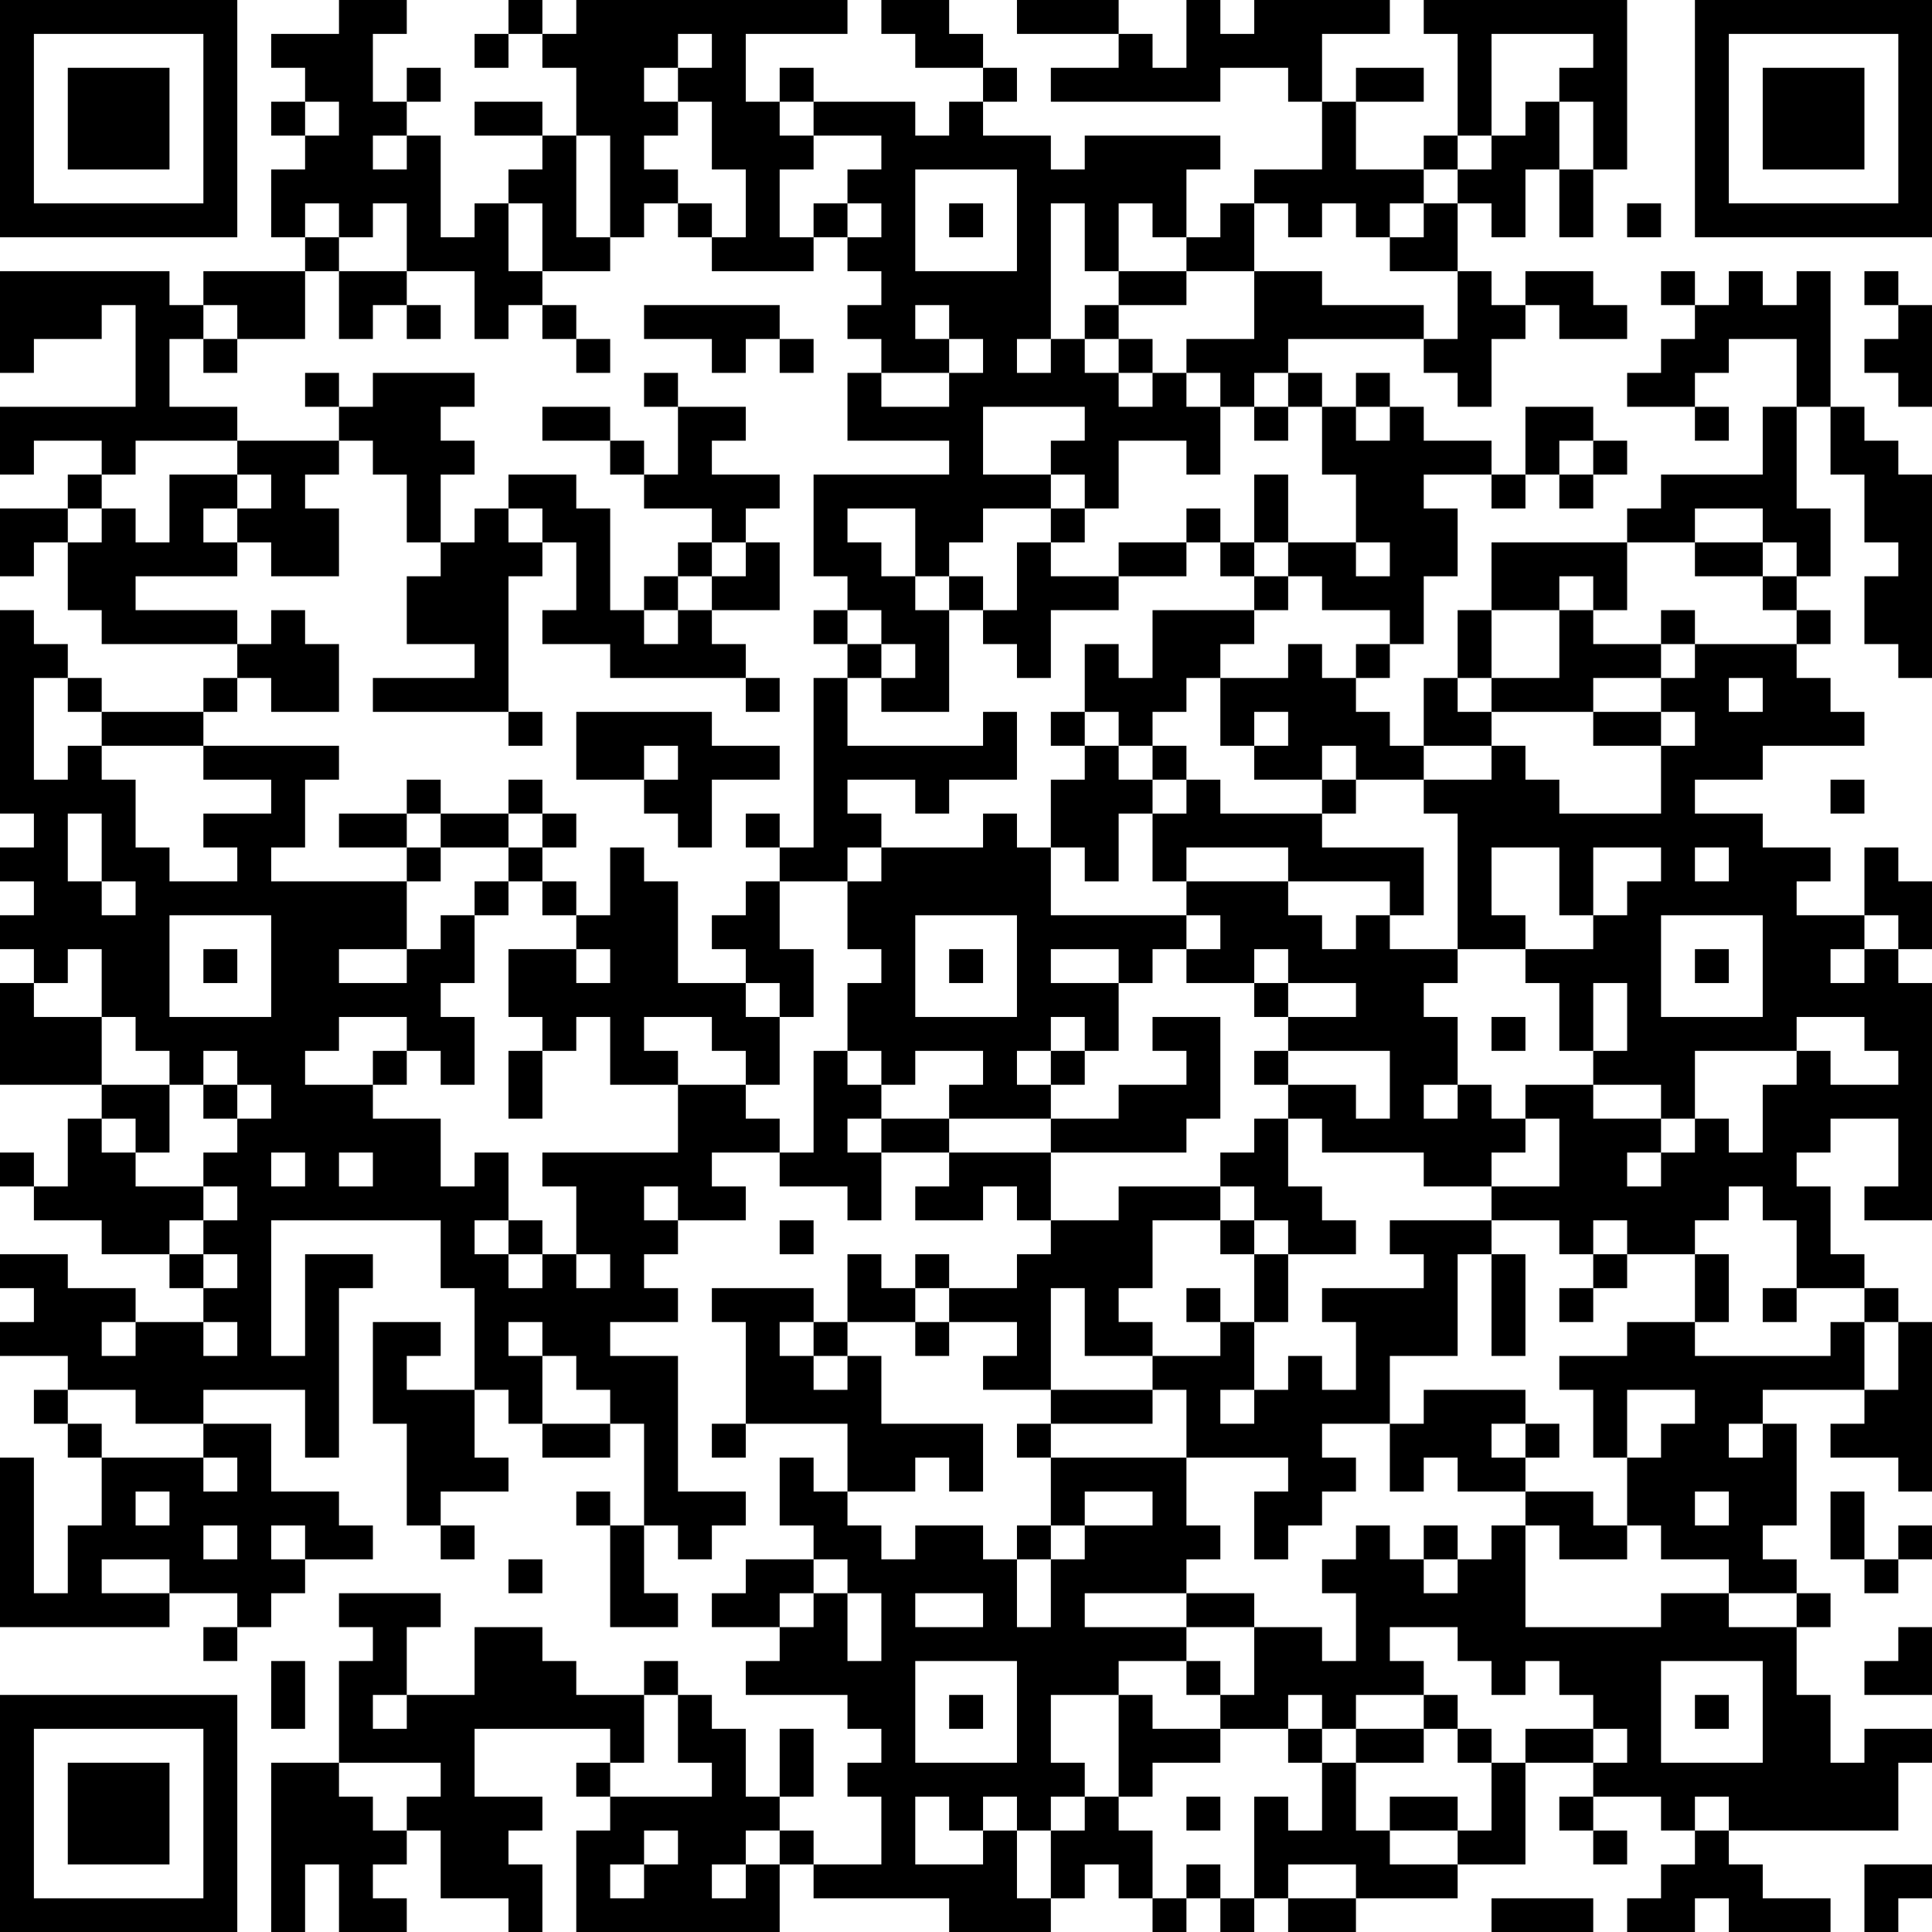 <?xml version="1.0" encoding="UTF-8"?>
<svg xmlns="http://www.w3.org/2000/svg" version="1.1" width="240" height="240" viewBox="0 0 240 240"><rect x="0" y="0" width="240" height="240" fill="#ffffff"/><g transform="scale(4.211)"><g transform="translate(0,0)"><path fill-rule="evenodd" d="M10 0L10 1L8 1L8 2L9 2L9 3L8 3L8 4L9 4L9 5L8 5L8 7L9 7L9 8L6 8L6 9L5 9L5 8L0 8L0 11L1 11L1 10L3 10L3 9L4 9L4 12L0 12L0 14L1 14L1 13L3 13L3 14L2 14L2 15L0 15L0 17L1 17L1 16L2 16L2 18L3 18L3 19L7 19L7 20L6 20L6 21L3 21L3 20L2 20L2 19L1 19L1 18L0 18L0 24L1 24L1 25L0 25L0 26L1 26L1 27L0 27L0 28L1 28L1 29L0 29L0 32L3 32L3 33L2 33L2 35L1 35L1 34L0 34L0 35L1 35L1 36L3 36L3 37L5 37L5 38L6 38L6 39L4 39L4 38L2 38L2 37L0 37L0 38L1 38L1 39L0 39L0 40L2 40L2 41L1 41L1 42L2 42L2 43L3 43L3 45L2 45L2 47L1 47L1 43L0 43L0 48L5 48L5 47L7 47L7 48L6 48L6 49L7 49L7 48L8 48L8 47L9 47L9 46L11 46L11 45L10 45L10 44L8 44L8 42L6 42L6 41L9 41L9 43L10 43L10 38L11 38L11 37L9 37L9 40L8 40L8 36L13 36L13 38L14 38L14 41L12 41L12 40L13 40L13 39L11 39L11 42L12 42L12 45L13 45L13 46L14 46L14 45L13 45L13 44L15 44L15 43L14 43L14 41L15 41L15 42L16 42L16 43L18 43L18 42L19 42L19 45L18 45L18 44L17 44L17 45L18 45L18 48L20 48L20 47L19 47L19 45L20 45L20 46L21 46L21 45L22 45L22 44L20 44L20 40L18 40L18 39L20 39L20 38L19 38L19 37L20 37L20 36L22 36L22 35L21 35L21 34L23 34L23 35L25 35L25 36L26 36L26 34L28 34L28 35L27 35L27 36L29 36L29 35L30 35L30 36L31 36L31 37L30 37L30 38L28 38L28 37L27 37L27 38L26 38L26 37L25 37L25 39L24 39L24 38L21 38L21 39L22 39L22 42L21 42L21 43L22 43L22 42L25 42L25 44L24 44L24 43L23 43L23 45L24 45L24 46L22 46L22 47L21 47L21 48L23 48L23 49L22 49L22 50L25 50L25 51L26 51L26 52L25 52L25 53L26 53L26 55L24 55L24 54L23 54L23 53L24 53L24 51L23 51L23 53L22 53L22 51L21 51L21 50L20 50L20 49L19 49L19 50L17 50L17 49L16 49L16 48L14 48L14 50L12 50L12 48L13 48L13 47L10 47L10 48L11 48L11 49L10 49L10 52L8 52L8 57L9 57L9 55L10 55L10 57L12 57L12 56L11 56L11 55L12 55L12 54L13 54L13 56L15 56L15 57L16 57L16 55L15 55L15 54L16 54L16 53L14 53L14 51L18 51L18 52L17 52L17 53L18 53L18 54L17 54L17 57L23 57L23 55L24 55L24 56L28 56L28 57L31 57L31 56L32 56L32 55L33 55L33 56L34 56L34 57L35 57L35 56L36 56L36 57L37 57L37 56L38 56L38 57L40 57L40 56L43 56L43 55L45 55L45 52L47 52L47 53L46 53L46 54L47 54L47 55L48 55L48 54L47 54L47 53L49 53L49 54L50 54L50 55L49 55L49 56L48 56L48 57L50 57L50 56L51 56L51 57L54 57L54 56L52 56L52 55L51 55L51 54L56 54L56 52L57 52L57 51L55 51L55 52L54 52L54 50L53 50L53 48L54 48L54 47L53 47L53 46L52 46L52 45L53 45L53 42L52 42L52 41L55 41L55 42L54 42L54 43L56 43L56 44L57 44L57 39L56 39L56 38L55 38L55 37L54 37L54 35L53 35L53 34L54 34L54 33L56 33L56 35L55 35L55 36L57 36L57 29L56 29L56 28L57 28L57 26L56 26L56 25L55 25L55 27L53 27L53 26L54 26L54 25L52 25L52 24L50 24L50 23L52 23L52 22L55 22L55 21L54 21L54 20L53 20L53 19L54 19L54 18L53 18L53 17L54 17L54 15L53 15L53 12L54 12L54 14L55 14L55 16L56 16L56 17L55 17L55 19L56 19L56 20L57 20L57 14L56 14L56 13L55 13L55 12L54 12L54 8L53 8L53 9L52 9L52 8L51 8L51 9L50 9L50 8L49 8L49 9L50 9L50 10L49 10L49 11L48 11L48 12L50 12L50 13L51 13L51 12L50 12L50 11L51 11L51 10L53 10L53 12L52 12L52 14L49 14L49 15L48 15L48 16L44 16L44 18L43 18L43 20L42 20L42 22L41 22L41 21L40 21L40 20L41 20L41 19L42 19L42 17L43 17L43 15L42 15L42 14L44 14L44 15L45 15L45 14L46 14L46 15L47 15L47 14L48 14L48 13L47 13L47 12L45 12L45 14L44 14L44 13L42 13L42 12L41 12L41 11L40 11L40 12L39 12L39 11L38 11L38 10L42 10L42 11L43 11L43 12L44 12L44 10L45 10L45 9L46 9L46 10L48 10L48 9L47 9L47 8L45 8L45 9L44 9L44 8L43 8L43 6L44 6L44 7L45 7L45 5L46 5L46 7L47 7L47 5L48 5L48 0L42 0L42 1L43 1L43 4L42 4L42 5L40 5L40 3L42 3L42 2L40 2L40 3L39 3L39 1L41 1L41 0L37 0L37 1L36 1L36 0L35 0L35 2L34 2L34 1L33 1L33 0L30 0L30 1L33 1L33 2L31 2L31 3L36 3L36 2L38 2L38 3L39 3L39 5L37 5L37 6L36 6L36 7L35 7L35 5L36 5L36 4L32 4L32 5L31 5L31 4L29 4L29 3L30 3L30 2L29 2L29 1L28 1L28 0L26 0L26 1L27 1L27 2L29 2L29 3L28 3L28 4L27 4L27 3L24 3L24 2L23 2L23 3L22 3L22 1L25 1L25 0L17 0L17 1L16 1L16 0L15 0L15 1L14 1L14 2L15 2L15 1L16 1L16 2L17 2L17 4L16 4L16 3L14 3L14 4L16 4L16 5L15 5L15 6L14 6L14 7L13 7L13 4L12 4L12 3L13 3L13 2L12 2L12 3L11 3L11 1L12 1L12 0ZM20 1L20 2L19 2L19 3L20 3L20 4L19 4L19 5L20 5L20 6L19 6L19 7L18 7L18 4L17 4L17 7L18 7L18 8L16 8L16 6L15 6L15 8L16 8L16 9L15 9L15 10L14 10L14 8L12 8L12 6L11 6L11 7L10 7L10 6L9 6L9 7L10 7L10 8L9 8L9 10L7 10L7 9L6 9L6 10L5 10L5 12L7 12L7 13L4 13L4 14L3 14L3 15L2 15L2 16L3 16L3 15L4 15L4 16L5 16L5 14L7 14L7 15L6 15L6 16L7 16L7 17L4 17L4 18L7 18L7 19L8 19L8 18L9 18L9 19L10 19L10 21L8 21L8 20L7 20L7 21L6 21L6 22L3 22L3 21L2 21L2 20L1 20L1 23L2 23L2 22L3 22L3 23L4 23L4 25L5 25L5 26L7 26L7 25L6 25L6 24L8 24L8 23L6 23L6 22L10 22L10 23L9 23L9 25L8 25L8 26L12 26L12 28L10 28L10 29L12 29L12 28L13 28L13 27L14 27L14 29L13 29L13 30L14 30L14 32L13 32L13 31L12 31L12 30L10 30L10 31L9 31L9 32L11 32L11 33L13 33L13 35L14 35L14 34L15 34L15 36L14 36L14 37L15 37L15 38L16 38L16 37L17 37L17 38L18 38L18 37L17 37L17 35L16 35L16 34L20 34L20 32L22 32L22 33L23 33L23 34L24 34L24 31L25 31L25 32L26 32L26 33L25 33L25 34L26 34L26 33L28 33L28 34L31 34L31 36L33 36L33 35L36 35L36 36L34 36L34 38L33 38L33 39L34 39L34 40L32 40L32 38L31 38L31 41L29 41L29 40L30 40L30 39L28 39L28 38L27 38L27 39L25 39L25 40L24 40L24 39L23 39L23 40L24 40L24 41L25 41L25 40L26 40L26 42L29 42L29 44L28 44L28 43L27 43L27 44L25 44L25 45L26 45L26 46L27 46L27 45L29 45L29 46L30 46L30 48L31 48L31 46L32 46L32 45L34 45L34 44L32 44L32 45L31 45L31 43L35 43L35 45L36 45L36 46L35 46L35 47L32 47L32 48L35 48L35 49L33 49L33 50L31 50L31 52L32 52L32 53L31 53L31 54L30 54L30 53L29 53L29 54L28 54L28 53L27 53L27 55L29 55L29 54L30 54L30 56L31 56L31 54L32 54L32 53L33 53L33 54L34 54L34 56L35 56L35 55L36 55L36 56L37 56L37 53L38 53L38 54L39 54L39 52L40 52L40 54L41 54L41 55L43 55L43 54L44 54L44 52L45 52L45 51L47 51L47 52L48 52L48 51L47 51L47 50L46 50L46 49L45 49L45 50L44 50L44 49L43 49L43 48L41 48L41 49L42 49L42 50L40 50L40 51L39 51L39 50L38 50L38 51L36 51L36 50L37 50L37 48L39 48L39 49L40 49L40 47L39 47L39 46L40 46L40 45L41 45L41 46L42 46L42 47L43 47L43 46L44 46L44 45L45 45L45 48L49 48L49 47L51 47L51 48L53 48L53 47L51 47L51 46L49 46L49 45L48 45L48 43L49 43L49 42L50 42L50 41L48 41L48 43L47 43L47 41L46 41L46 40L48 40L48 39L50 39L50 40L54 40L54 39L55 39L55 41L56 41L56 39L55 39L55 38L53 38L53 36L52 36L52 35L51 35L51 36L50 36L50 37L48 37L48 36L47 36L47 37L46 37L46 36L44 36L44 35L46 35L46 33L45 33L45 32L47 32L47 33L49 33L49 34L48 34L48 35L49 35L49 34L50 34L50 33L51 33L51 34L52 34L52 32L53 32L53 31L54 31L54 32L56 32L56 31L55 31L55 30L53 30L53 31L50 31L50 33L49 33L49 32L47 32L47 31L48 31L48 29L47 29L47 31L46 31L46 29L45 29L45 28L47 28L47 27L48 27L48 26L49 26L49 25L47 25L47 27L46 27L46 25L44 25L44 27L45 27L45 28L43 28L43 24L42 24L42 23L44 23L44 22L45 22L45 23L46 23L46 24L49 24L49 22L50 22L50 21L49 21L49 20L50 20L50 19L53 19L53 18L52 18L52 17L53 17L53 16L52 16L52 15L50 15L50 16L48 16L48 18L47 18L47 17L46 17L46 18L44 18L44 20L43 20L43 21L44 21L44 22L42 22L42 23L40 23L40 22L39 22L39 23L37 23L37 22L38 22L38 21L37 21L37 22L36 22L36 20L38 20L38 19L39 19L39 20L40 20L40 19L41 19L41 18L39 18L39 17L38 17L38 16L40 16L40 17L41 17L41 16L40 16L40 14L39 14L39 12L38 12L38 11L37 11L37 12L36 12L36 11L35 11L35 10L37 10L37 8L39 8L39 9L42 9L42 10L43 10L43 8L41 8L41 7L42 7L42 6L43 6L43 5L44 5L44 4L45 4L45 3L46 3L46 5L47 5L47 3L46 3L46 2L47 2L47 1L44 1L44 4L43 4L43 5L42 5L42 6L41 6L41 7L40 7L40 6L39 6L39 7L38 7L38 6L37 6L37 8L35 8L35 7L34 7L34 6L33 6L33 8L32 8L32 6L31 6L31 10L30 10L30 11L31 11L31 10L32 10L32 11L33 11L33 12L34 12L34 11L35 11L35 12L36 12L36 14L35 14L35 13L33 13L33 15L32 15L32 14L31 14L31 13L32 13L32 12L29 12L29 14L31 14L31 15L29 15L29 16L28 16L28 17L27 17L27 15L25 15L25 16L26 16L26 17L27 17L27 18L28 18L28 21L26 21L26 20L27 20L27 19L26 19L26 18L25 18L25 17L24 17L24 14L28 14L28 13L25 13L25 11L26 11L26 12L28 12L28 11L29 11L29 10L28 10L28 9L27 9L27 10L28 10L28 11L26 11L26 10L25 10L25 9L26 9L26 8L25 8L25 7L26 7L26 6L25 6L25 5L26 5L26 4L24 4L24 3L23 3L23 4L24 4L24 5L23 5L23 7L24 7L24 8L21 8L21 7L22 7L22 5L21 5L21 3L20 3L20 2L21 2L21 1ZM9 3L9 4L10 4L10 3ZM11 4L11 5L12 5L12 4ZM27 5L27 8L30 8L30 5ZM20 6L20 7L21 7L21 6ZM24 6L24 7L25 7L25 6ZM28 6L28 7L29 7L29 6ZM48 6L48 7L49 7L49 6ZM10 8L10 10L11 10L11 9L12 9L12 10L13 10L13 9L12 9L12 8ZM33 8L33 9L32 9L32 10L33 10L33 11L34 11L34 10L33 10L33 9L35 9L35 8ZM55 8L55 9L56 9L56 10L55 10L55 11L56 11L56 12L57 12L57 9L56 9L56 8ZM16 9L16 10L17 10L17 11L18 11L18 10L17 10L17 9ZM19 9L19 10L21 10L21 11L22 11L22 10L23 10L23 11L24 11L24 10L23 10L23 9ZM6 10L6 11L7 11L7 10ZM9 11L9 12L10 12L10 13L7 13L7 14L8 14L8 15L7 15L7 16L8 16L8 17L10 17L10 15L9 15L9 14L10 14L10 13L11 13L11 14L12 14L12 16L13 16L13 17L12 17L12 19L14 19L14 20L11 20L11 21L15 21L15 22L16 22L16 21L15 21L15 17L16 17L16 16L17 16L17 18L16 18L16 19L18 19L18 20L22 20L22 21L23 21L23 20L22 20L22 19L21 19L21 18L23 18L23 16L22 16L22 15L23 15L23 14L21 14L21 13L22 13L22 12L20 12L20 11L19 11L19 12L20 12L20 14L19 14L19 13L18 13L18 12L16 12L16 13L18 13L18 14L19 14L19 15L21 15L21 16L20 16L20 17L19 17L19 18L18 18L18 15L17 15L17 14L15 14L15 15L14 15L14 16L13 16L13 14L14 14L14 13L13 13L13 12L14 12L14 11L11 11L11 12L10 12L10 11ZM37 12L37 13L38 13L38 12ZM40 12L40 13L41 13L41 12ZM46 13L46 14L47 14L47 13ZM37 14L37 16L36 16L36 15L35 15L35 16L33 16L33 17L31 17L31 16L32 16L32 15L31 15L31 16L30 16L30 18L29 18L29 17L28 17L28 18L29 18L29 19L30 19L30 20L31 20L31 18L33 18L33 17L35 17L35 16L36 16L36 17L37 17L37 18L34 18L34 20L33 20L33 19L32 19L32 21L31 21L31 22L32 22L32 23L31 23L31 25L30 25L30 24L29 24L29 25L26 25L26 24L25 24L25 23L27 23L27 24L28 24L28 23L30 23L30 21L29 21L29 22L25 22L25 20L26 20L26 19L25 19L25 18L24 18L24 19L25 19L25 20L24 20L24 25L23 25L23 24L22 24L22 25L23 25L23 26L22 26L22 27L21 27L21 28L22 28L22 29L20 29L20 26L19 26L19 25L18 25L18 27L17 27L17 26L16 26L16 25L17 25L17 24L16 24L16 23L15 23L15 24L13 24L13 23L12 23L12 24L10 24L10 25L12 25L12 26L13 26L13 25L15 25L15 26L14 26L14 27L15 27L15 26L16 26L16 27L17 27L17 28L15 28L15 30L16 30L16 31L15 31L15 33L16 33L16 31L17 31L17 30L18 30L18 32L20 32L20 31L19 31L19 30L21 30L21 31L22 31L22 32L23 32L23 30L24 30L24 28L23 28L23 26L25 26L25 28L26 28L26 29L25 29L25 31L26 31L26 32L27 32L27 31L29 31L29 32L28 32L28 33L31 33L31 34L35 34L35 33L36 33L36 30L34 30L34 31L35 31L35 32L33 32L33 33L31 33L31 32L32 32L32 31L33 31L33 29L34 29L34 28L35 28L35 29L37 29L37 30L38 30L38 31L37 31L37 32L38 32L38 33L37 33L37 34L36 34L36 35L37 35L37 36L36 36L36 37L37 37L37 39L36 39L36 38L35 38L35 39L36 39L36 40L34 40L34 41L31 41L31 42L30 42L30 43L31 43L31 42L34 42L34 41L35 41L35 43L38 43L38 44L37 44L37 46L38 46L38 45L39 45L39 44L40 44L40 43L39 43L39 42L41 42L41 44L42 44L42 43L43 43L43 44L45 44L45 45L46 45L46 46L48 46L48 45L47 45L47 44L45 44L45 43L46 43L46 42L45 42L45 41L42 41L42 42L41 42L41 40L43 40L43 37L44 37L44 40L45 40L45 37L44 37L44 36L41 36L41 37L42 37L42 38L39 38L39 39L40 39L40 41L39 41L39 40L38 40L38 41L37 41L37 39L38 39L38 37L40 37L40 36L39 36L39 35L38 35L38 33L39 33L39 34L42 34L42 35L44 35L44 34L45 34L45 33L44 33L44 32L43 32L43 30L42 30L42 29L43 29L43 28L41 28L41 27L42 27L42 25L39 25L39 24L40 24L40 23L39 23L39 24L36 24L36 23L35 23L35 22L34 22L34 21L35 21L35 20L36 20L36 19L37 19L37 18L38 18L38 17L37 17L37 16L38 16L38 14ZM15 15L15 16L16 16L16 15ZM21 16L21 17L20 17L20 18L19 18L19 19L20 19L20 18L21 18L21 17L22 17L22 16ZM50 16L50 17L52 17L52 16ZM46 18L46 20L44 20L44 21L47 21L47 22L49 22L49 21L47 21L47 20L49 20L49 19L50 19L50 18L49 18L49 19L47 19L47 18ZM51 20L51 21L52 21L52 20ZM17 21L17 23L19 23L19 24L20 24L20 25L21 25L21 23L23 23L23 22L21 22L21 21ZM32 21L32 22L33 22L33 23L34 23L34 24L33 24L33 26L32 26L32 25L31 25L31 27L35 27L35 28L36 28L36 27L35 27L35 26L38 26L38 27L39 27L39 28L40 28L40 27L41 27L41 26L38 26L38 25L35 25L35 26L34 26L34 24L35 24L35 23L34 23L34 22L33 22L33 21ZM19 22L19 23L20 23L20 22ZM54 23L54 24L55 24L55 23ZM2 24L2 26L3 26L3 27L4 27L4 26L3 26L3 24ZM12 24L12 25L13 25L13 24ZM15 24L15 25L16 25L16 24ZM25 25L25 26L26 26L26 25ZM50 25L50 26L51 26L51 25ZM5 27L5 30L8 30L8 27ZM27 27L27 30L30 30L30 27ZM49 27L49 30L52 30L52 27ZM55 27L55 28L54 28L54 29L55 29L55 28L56 28L56 27ZM2 28L2 29L1 29L1 30L3 30L3 32L5 32L5 34L4 34L4 33L3 33L3 34L4 34L4 35L6 35L6 36L5 36L5 37L6 37L6 38L7 38L7 37L6 37L6 36L7 36L7 35L6 35L6 34L7 34L7 33L8 33L8 32L7 32L7 31L6 31L6 32L5 32L5 31L4 31L4 30L3 30L3 28ZM6 28L6 29L7 29L7 28ZM17 28L17 29L18 29L18 28ZM28 28L28 29L29 29L29 28ZM31 28L31 29L33 29L33 28ZM37 28L37 29L38 29L38 30L40 30L40 29L38 29L38 28ZM50 28L50 29L51 29L51 28ZM22 29L22 30L23 30L23 29ZM31 30L31 31L30 31L30 32L31 32L31 31L32 31L32 30ZM44 30L44 31L45 31L45 30ZM11 31L11 32L12 32L12 31ZM38 31L38 32L40 32L40 33L41 33L41 31ZM6 32L6 33L7 33L7 32ZM42 32L42 33L43 33L43 32ZM8 34L8 35L9 35L9 34ZM10 34L10 35L11 35L11 34ZM19 35L19 36L20 36L20 35ZM15 36L15 37L16 37L16 36ZM23 36L23 37L24 37L24 36ZM37 36L37 37L38 37L38 36ZM47 37L47 38L46 38L46 39L47 39L47 38L48 38L48 37ZM50 37L50 39L51 39L51 37ZM52 38L52 39L53 39L53 38ZM3 39L3 40L4 40L4 39ZM6 39L6 40L7 40L7 39ZM15 39L15 40L16 40L16 42L18 42L18 41L17 41L17 40L16 40L16 39ZM27 39L27 40L28 40L28 39ZM2 41L2 42L3 42L3 43L6 43L6 44L7 44L7 43L6 43L6 42L4 42L4 41ZM36 41L36 42L37 42L37 41ZM44 42L44 43L45 43L45 42ZM51 42L51 43L52 43L52 42ZM4 44L4 45L5 45L5 44ZM50 44L50 45L51 45L51 44ZM54 44L54 46L55 46L55 47L56 47L56 46L57 46L57 45L56 45L56 46L55 46L55 44ZM6 45L6 46L7 46L7 45ZM8 45L8 46L9 46L9 45ZM30 45L30 46L31 46L31 45ZM42 45L42 46L43 46L43 45ZM3 46L3 47L5 47L5 46ZM15 46L15 47L16 47L16 46ZM24 46L24 47L23 47L23 48L24 48L24 47L25 47L25 49L26 49L26 47L25 47L25 46ZM27 47L27 48L29 48L29 47ZM35 47L35 48L37 48L37 47ZM56 48L56 49L55 49L55 50L57 50L57 48ZM8 49L8 51L9 51L9 49ZM27 49L27 52L30 52L30 49ZM35 49L35 50L36 50L36 49ZM49 49L49 52L52 52L52 49ZM11 50L11 51L12 51L12 50ZM19 50L19 52L18 52L18 53L21 53L21 52L20 52L20 50ZM28 50L28 51L29 51L29 50ZM33 50L33 53L34 53L34 52L36 52L36 51L34 51L34 50ZM42 50L42 51L40 51L40 52L42 52L42 51L43 51L43 52L44 52L44 51L43 51L43 50ZM50 50L50 51L51 51L51 50ZM38 51L38 52L39 52L39 51ZM10 52L10 53L11 53L11 54L12 54L12 53L13 53L13 52ZM35 53L35 54L36 54L36 53ZM41 53L41 54L43 54L43 53ZM50 53L50 54L51 54L51 53ZM19 54L19 55L18 55L18 56L19 56L19 55L20 55L20 54ZM22 54L22 55L21 55L21 56L22 56L22 55L23 55L23 54ZM38 55L38 56L40 56L40 55ZM55 55L55 57L56 57L56 56L57 56L57 55ZM44 56L44 57L47 57L47 56ZM0 0L0 7L7 7L7 0ZM1 1L1 6L6 6L6 1ZM2 2L2 5L5 5L5 2ZM50 0L50 7L57 7L57 0ZM51 1L51 6L56 6L56 1ZM52 2L52 5L55 5L55 2ZM0 50L0 57L7 57L7 50ZM1 51L1 56L6 56L6 51ZM2 52L2 55L5 55L5 52Z" fill="#000000"/></g></g></svg>
